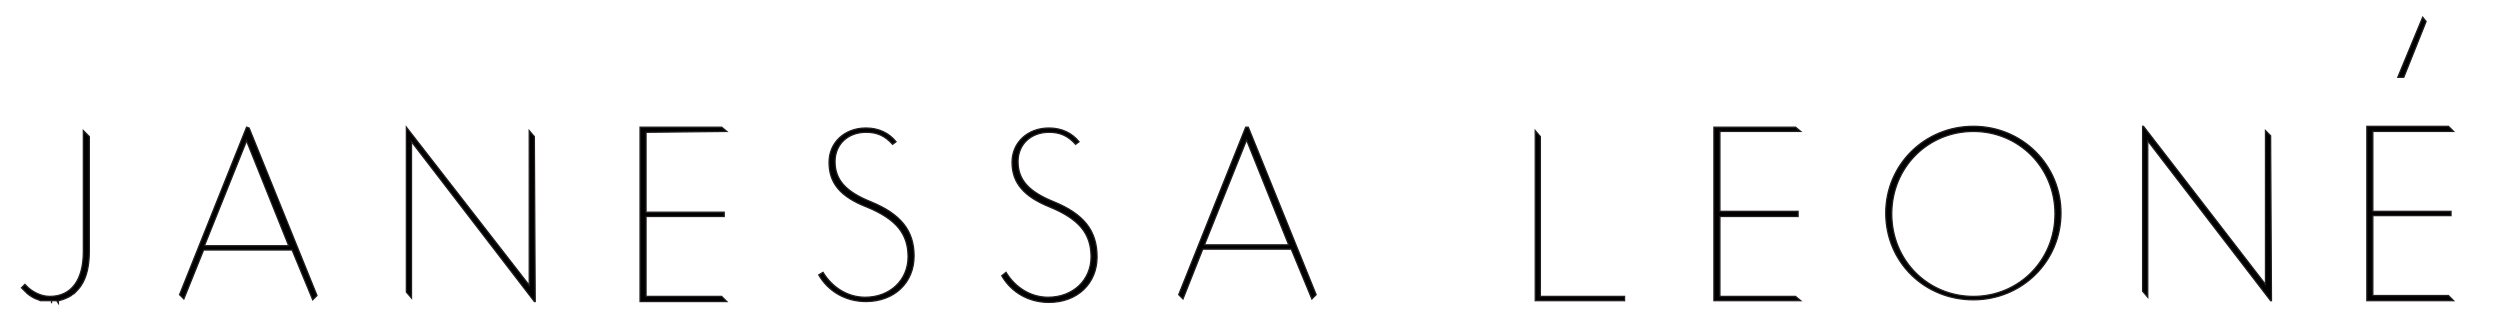 <?xml version="1.0" encoding="utf-8"?>
<!-- Generator: Adobe Illustrator 21.0.2, SVG Export Plug-In . SVG Version: 6.00 Build 0)  -->
<svg version="1.1" id="Layer_1" xmlns="http://www.w3.org/2000/svg" xmlns:xlink="http://www.w3.org/1999/xlink" x="0px" y="0px"
	 viewBox="0 0 291 37" style="enable-background:new 0 0 291 37;" xml:space="preserve">
<style type="text/css">
	.st0{stroke:#231F20;stroke-width:0.15;stroke-miterlimit:10;}
</style>
<path class="st0" d="M229.7,14.7c-5.7,0-10.2,4.5-10.2,10.1c0,5.7,4.5,10.1,10.2,10.1c5.7,0,10.2-4.5,10.2-10.1
	S235.4,14.7,229.7,14.7z M229.7,34.5c-5.3,0-9.5-4.2-9.5-9.6c0-5.4,4.2-9.6,9.5-9.6c5.3,0,9.5,4.2,9.5,9.6
	C239.2,30.3,235,34.5,229.7,34.5z"/>
<polygon class="st0" points="179.3,15.9 178.7,15.2 178.7,35 189.1,35 189.1,34.5 179.3,34.5 "/>
<polygon class="st0" points="200.2,15.3 209.6,15.3 209,14.8 199.5,14.8 199.5,35 209.6,35 209,34.5 200.2,34.5 200.2,25.2 
	209.3,25.2 209.3,24.6 200.2,24.6 "/>
<polygon class="st0" points="249.4,14.7 249.4,33.9 250,34.6 250,16.4 264.3,35 264.4,35 264.3,15.8 263.7,15.2 263.7,33.1 
	249.5,14.7 "/>
<polygon class="st0" points="282,2 279.1,9 279.8,9 282.4,2.5 "/>
<polygon class="st0" points="276.2,34.4 276.2,25.1 285.3,25.1 285.3,24.6 276.2,24.6 276.2,15.3 285.6,15.3 285,14.7 275.5,14.7 
	275.5,35 285.6,35 285,34.4 "/>
<path class="st0" d="M101.4,23.5c-3-1.2-4.2-2.6-4.2-4.7c0-2,1.5-3.4,3.6-3.4c1.3,0,2.2,0.4,3.1,1.4l0.4-0.3c-0.8-1-2-1.6-3.5-1.6
	c-2.5,0-4.3,1.7-4.3,4c0,2.4,1.3,4,4.4,5.2c3.4,1.4,4.8,3.1,4.8,5.8c0,2.7-2.1,4.7-5,4.7c-2,0-3.8-1.1-4.9-2.9L95.3,32
	c1.1,1.9,3.1,3.1,5.5,3.1c3.3,0,5.6-2.2,5.6-5.3C106.4,26.8,104.8,24.9,101.4,23.5z"/>
<path class="st0" d="M122.7,23.5c-3-1.2-4.2-2.6-4.2-4.7c0-2,1.5-3.4,3.6-3.4c1.3,0,2.2,0.4,3.1,1.4l0.4-0.3c-0.8-1-2-1.6-3.5-1.6
	c-2.5,0-4.3,1.7-4.3,4c0,2.4,1.4,4,4.4,5.2c3.4,1.4,4.8,3.1,4.8,5.8c0,2.7-2.1,4.7-5,4.7c-2,0-3.8-1.1-4.9-2.9l-0.5,0.4
	c1.1,1.9,3.1,3.1,5.5,3.1c3.3,0,5.6-2.2,5.6-5.3C127.7,26.8,126.1,24.9,122.7,23.5z"/>
<path class="st0" d="M8.3,34.4c0.1-0.1,0.2-0.2,0.3-0.2l0.1-0.1c0.2-0.2,0.5-0.5,0.7-0.8c0.7-1,1-2.4,1-4.1l0-13.3l-0.7-0.7l0,14.1
	c0,3.3-1.4,5.2-3.9,5.2c-0.9,0-1.8-0.4-2.5-1c0,0-0.2-0.2-0.4-0.4l-0.4,0.4C2.7,33.7,2.9,33.9,3,34C3,34,3.1,34,3.1,34.1
	c0,0,0.4,0.4,1.1,0.7c0.1,0,0.2,0.1,0.3,0.1l0.2,0.1C4.9,35,5,35,5.1,35c0.1,0,0.2,0,0.3,0l0.1,0c0.2,0,0.3,0,0.5,0l0,0.3l0-0.3
	l0.1,0c0.2,0,0.4,0,0.5,0l0.2,0.3L6.8,35C7.3,34.9,7.8,34.7,8.3,34.4z"/>
<polygon class="st0" points="47.3,14.8 47.3,34 47.9,34.7 47.9,16.5 62.2,35.1 62.3,35.1 62.2,15.9 61.6,15.2 61.6,33.2 47.3,14.8 
	"/>
<polygon class="st0" points="75.2,15.4 84.6,15.3 84,14.8 74.5,14.8 74.5,35.1 84.6,35.1 84,34.5 75.2,34.5 75.2,25.2 84.3,25.2 
	84.3,24.7 75.2,24.7 "/>
<path class="st0" d="M145,14.8l-7.8,19.5l0.5,0.5L140,29l10.3,0l2.4,5.8l0.5-0.5l-7.9-19.5L145,14.8z M140.2,28.5l4.9-12.2l4.9,12.2
	L140.2,28.5z"/>
<path class="st0" d="M28.7,14.8l-7.8,19.5l0.5,0.5l2.3-5.7l10.3,0l2.4,5.8l0.5-0.5l-7.9-19.5L28.7,14.8z M23.8,28.6l4.9-12.2
	l4.9,12.2L23.8,28.6z"/>
</svg>
